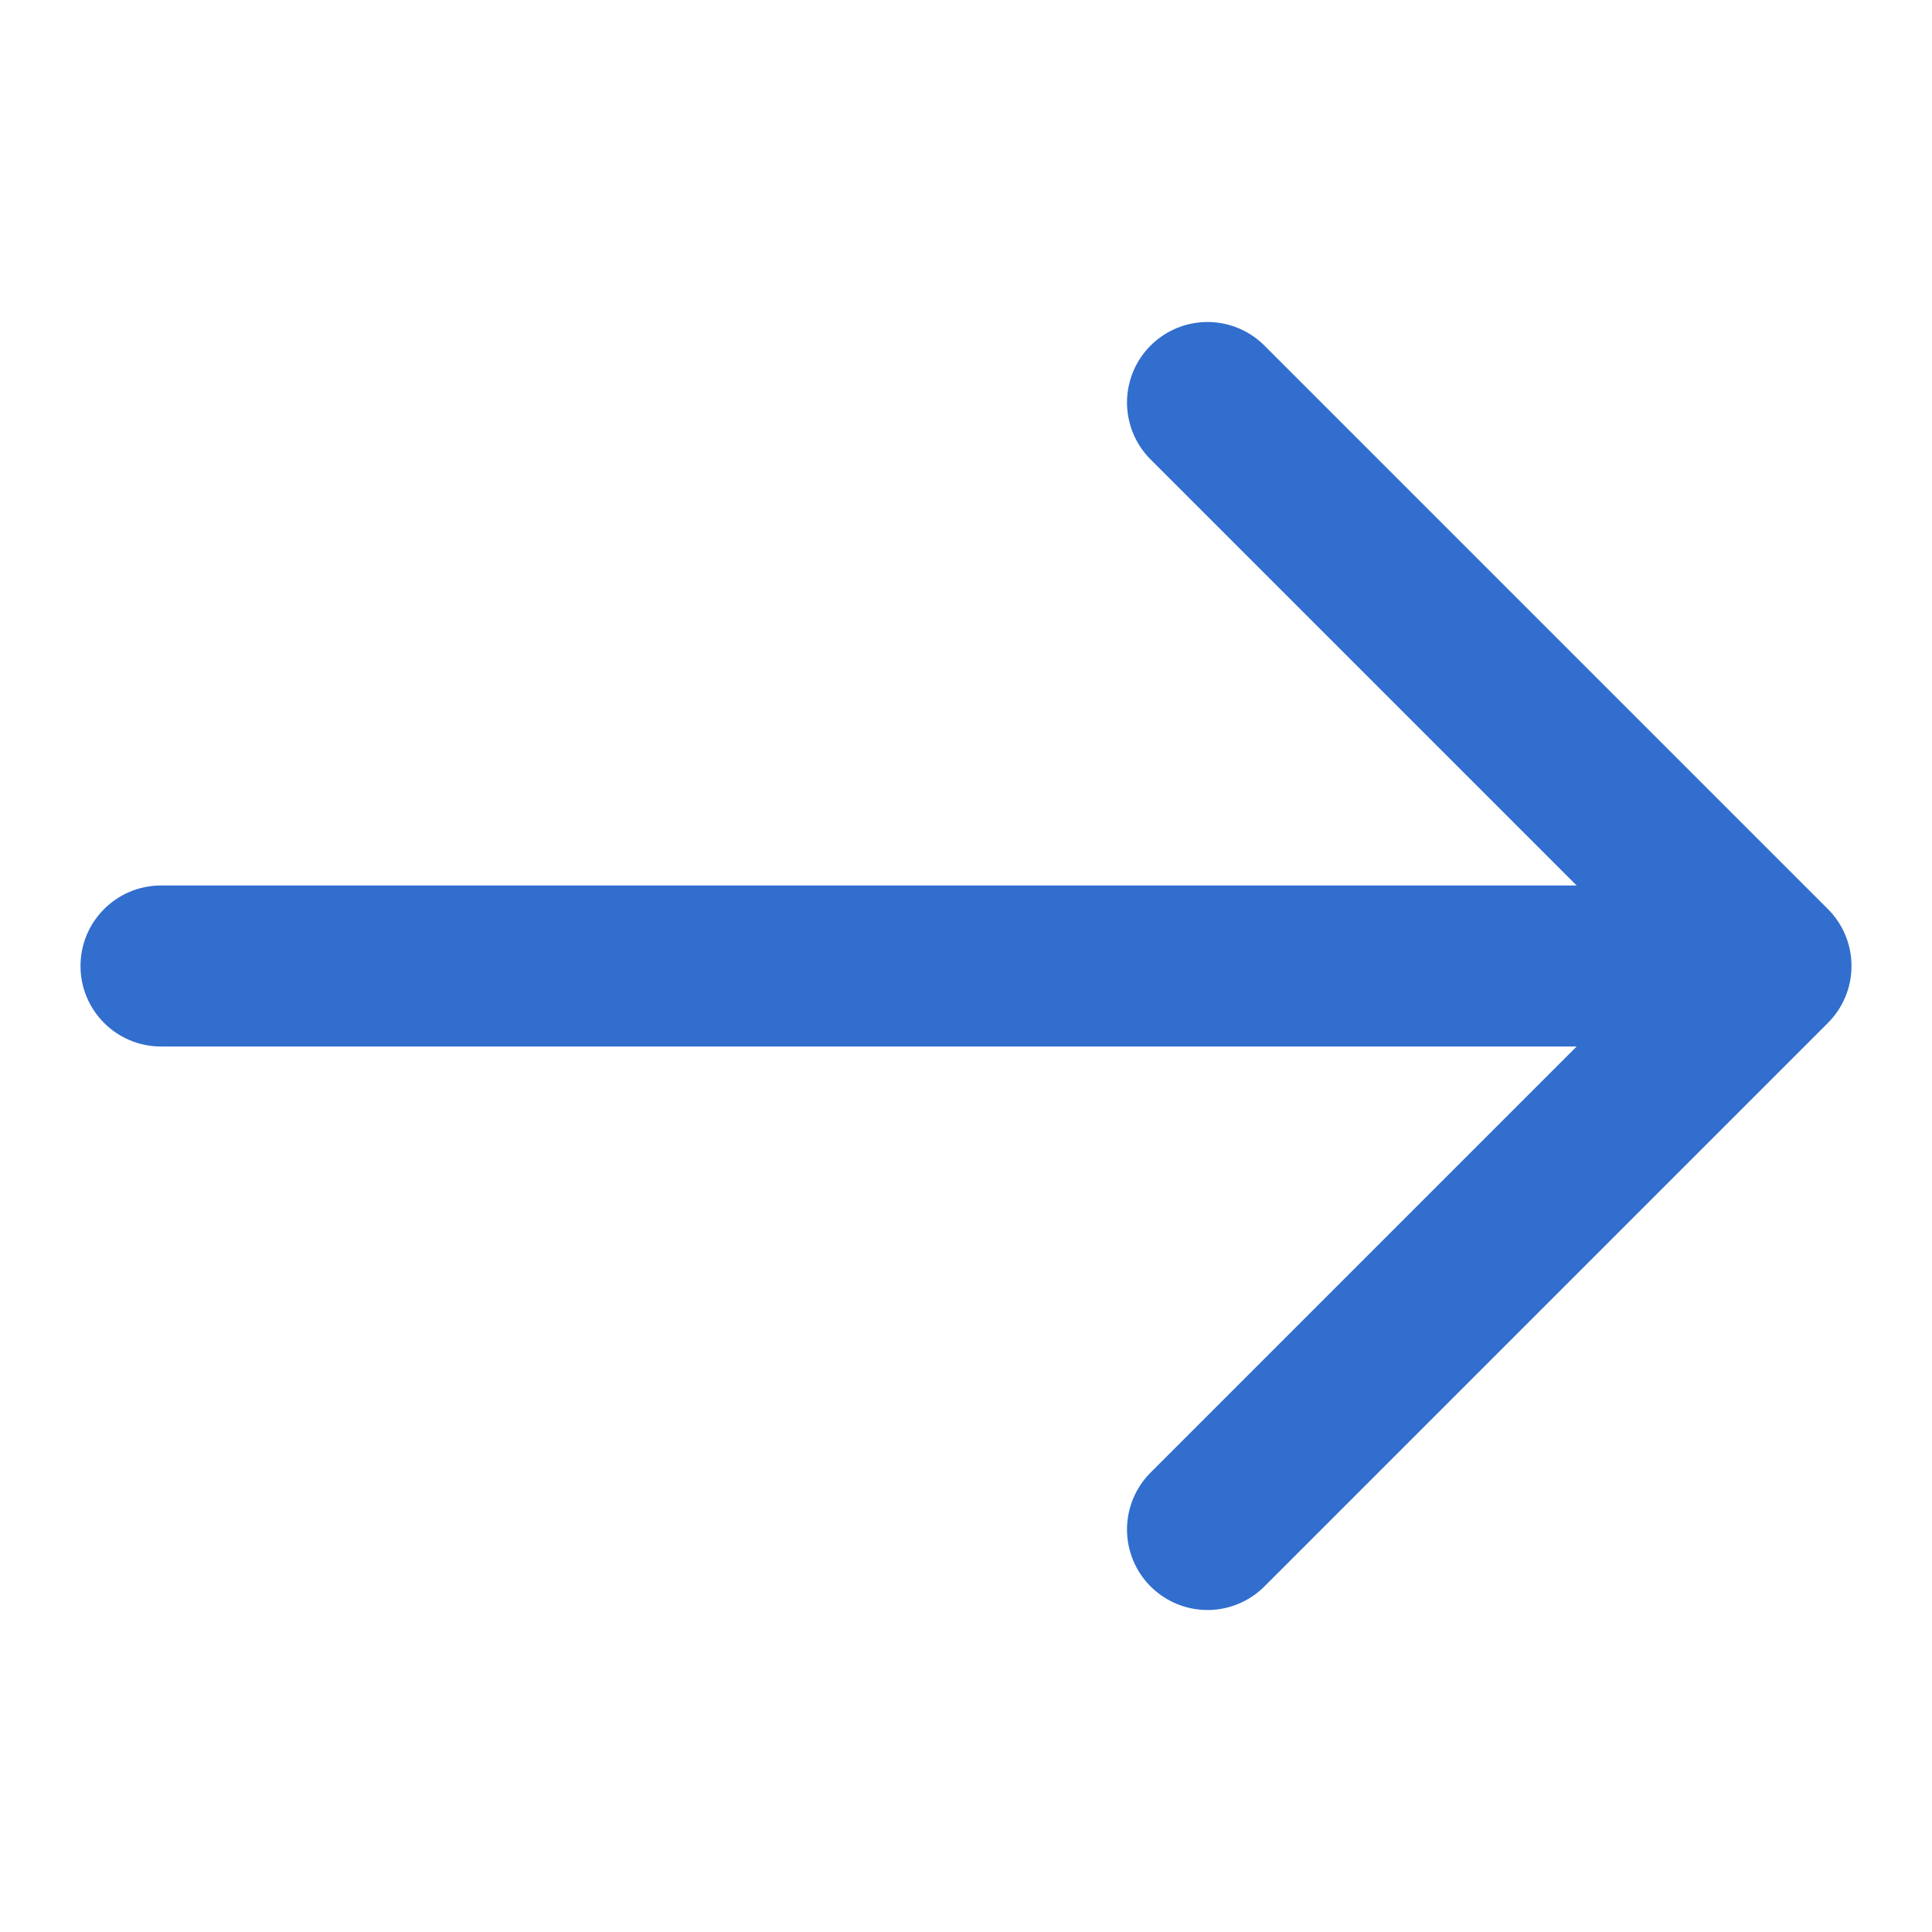 <svg width="24" height="24" viewBox="0 0 24 24" fill="none" xmlns="http://www.w3.org/2000/svg">
<path d="M2 11C1.448 11 1 11.448 1 12C1 12.552 1.448 13 2 13V11ZM22 11H2V13H22V11Z" fill="#316ECE"/>
<path d="M15 5L22 12L15 19" stroke="#316ECE" stroke-width="2" stroke-linecap="round" stroke-linejoin="round"/>
</svg>

